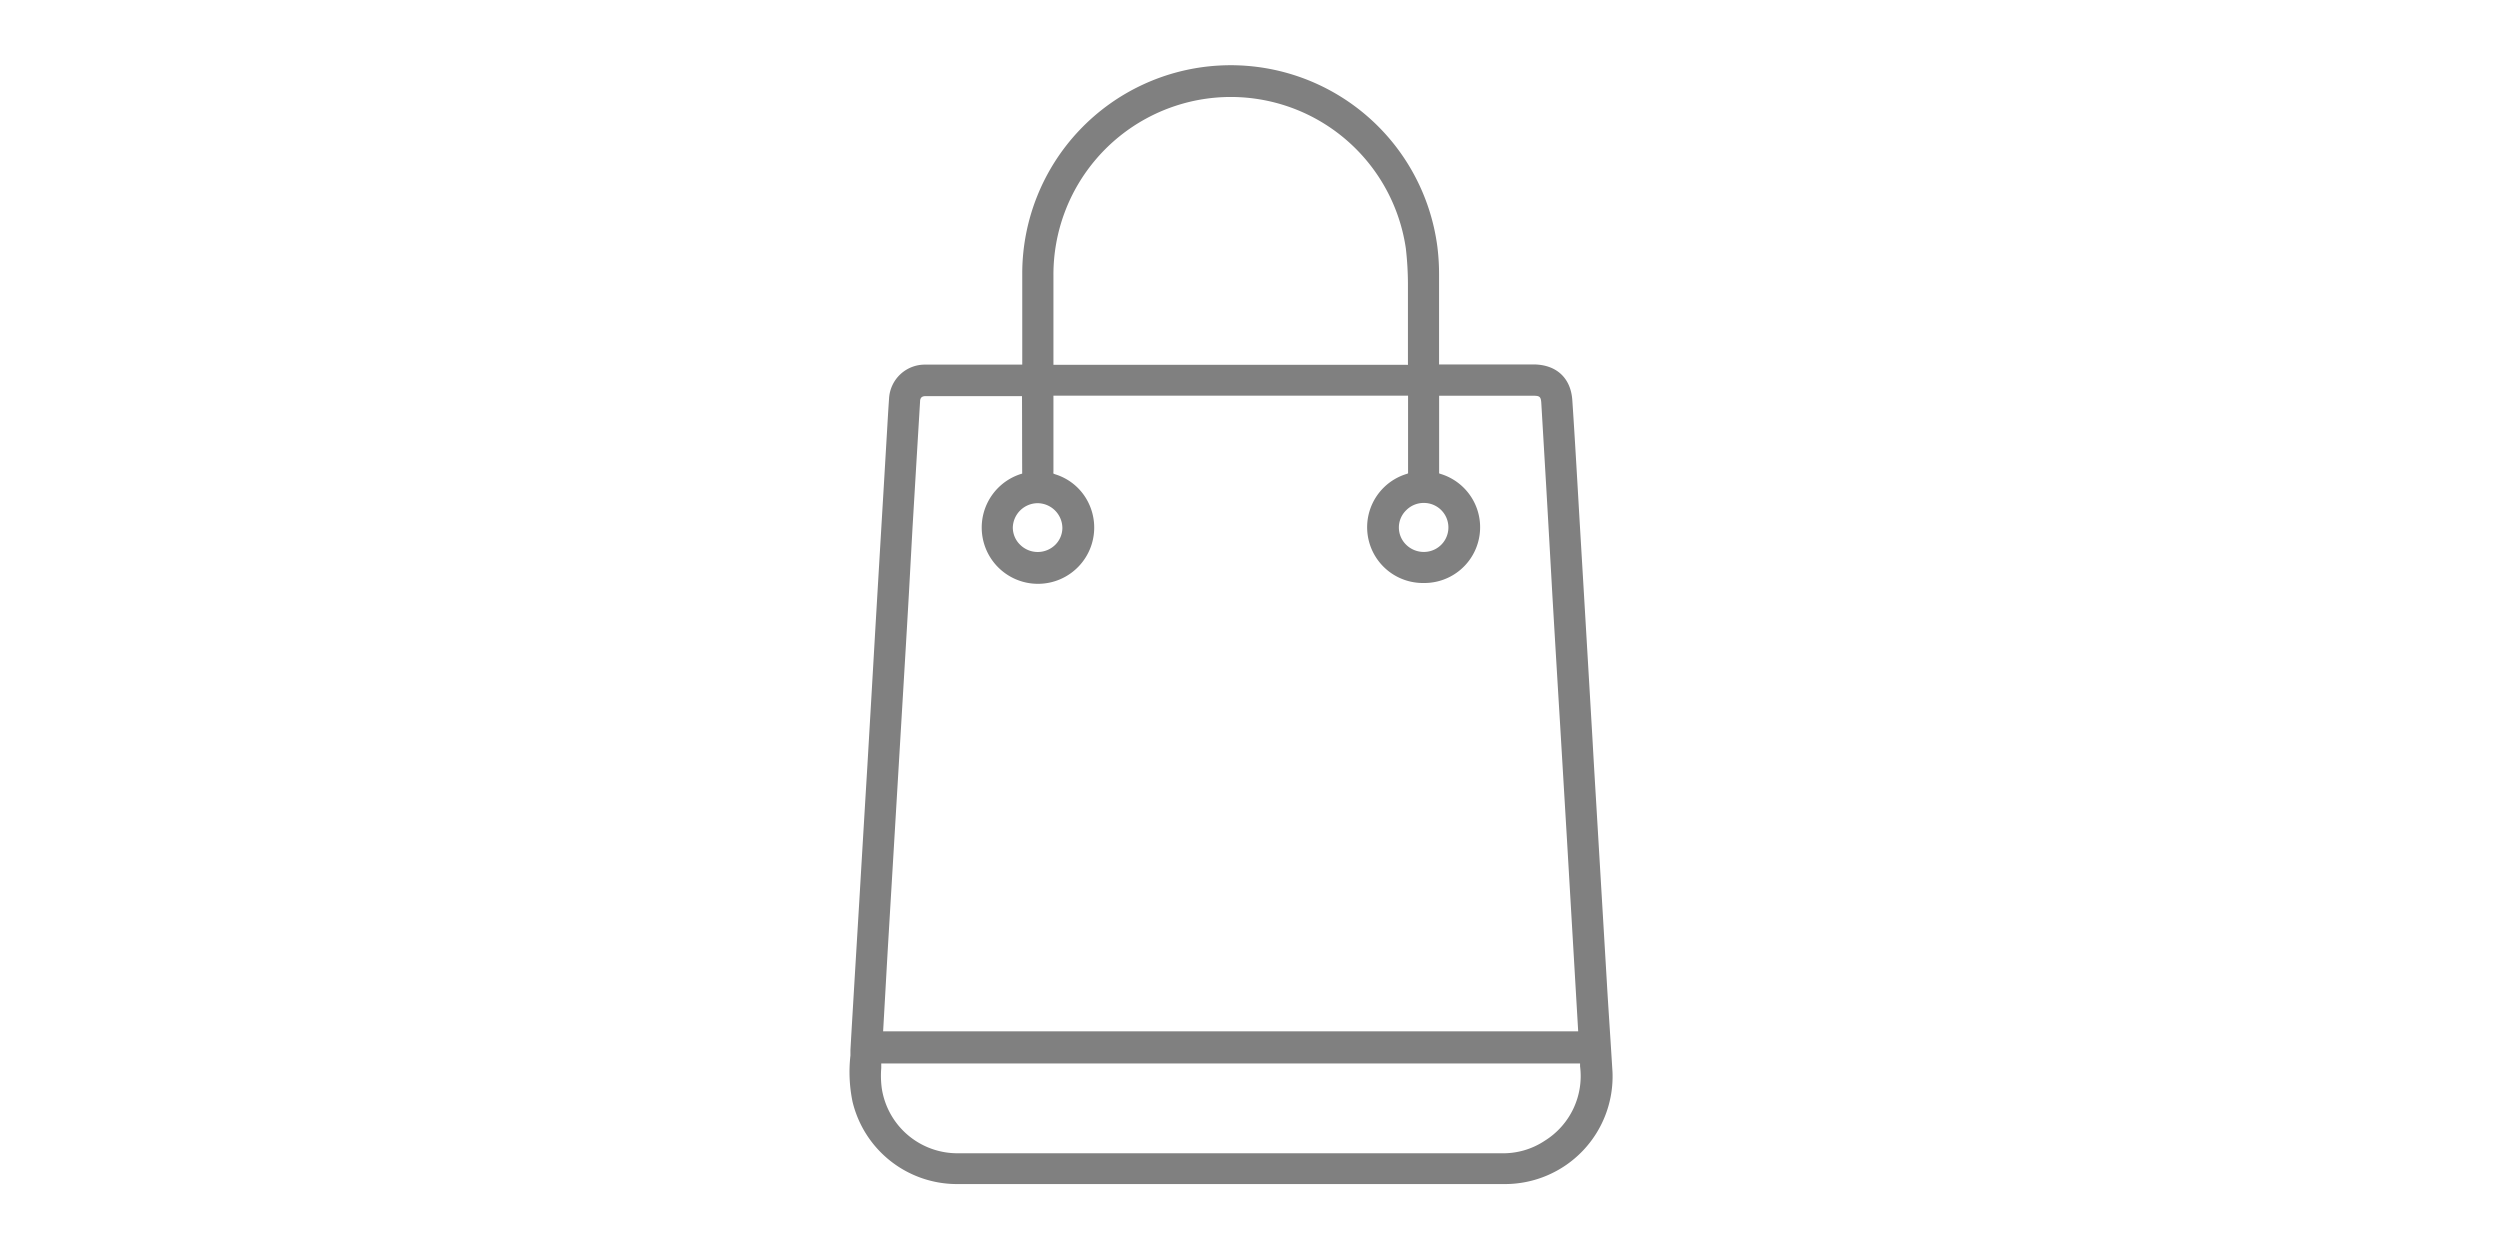<svg xmlns="http://www.w3.org/2000/svg" id="Capa_1" data-name="Capa 1" viewBox="0 0 400 200"><defs><style>.cls-1{fill:gray;}</style></defs><title>Iconos Electro Store</title><path class="cls-1" d="M257.37,161.63c-.09-1.41-.18-2.81-.26-4.22l-1.75-29.49q-.3-4.89-.57-9.78l-.51-8.7q-.78-13.29-1.57-26.57l-.29-5c-.27-4.61-.54-9.23-.85-13.84-.24-3.58-2.58-5.72-6.25-5.72H230.25V53.9q0-4.92,0-9.86a35.77,35.77,0,0,0-.27-4.56,33.35,33.35,0,0,0-66.42,4.06c0,3.15,0,6.31,0,9.46v4.41c0,.35,0,.71,0,.93-.24,0-.61,0-1,0H148.07a5.73,5.73,0,0,0-5.82,5.41c-.12,1.72-.22,3.44-.32,5.17l-.54,9.16q-.67,11.22-1.33,22.44-.31,5.36-.62,10.7l-.66,11.32q-.65,10.73-1.28,21.44l-.77,12.8c-.22,3.74-.45,7.48-.66,11.22l0,.88a23.57,23.57,0,0,0,.33,7.37,17.19,17.19,0,0,0,16.83,13.2q15.48,0,31,0h38.74l17.84,0a17.22,17.22,0,0,0,17.19-17.91C257.8,168.25,257.58,164.89,257.37,161.63ZM163.55,75.78l-.28.08a9,9,0,1,0,10.9,4.62,8.8,8.8,0,0,0-5.33-4.59c-.2-.07-.28-.12-.29-.11a1.39,1.39,0,0,1,0-.33c0-4.23,0-8.14,0-12a.64.64,0,0,1,0-.14h.12c18.68,0,37.68,0,56.48,0a.27.27,0,0,1,.14,0v.13c0,3.51,0,7.23,0,12.06v.24l-.2.08a8.92,8.92,0,0,0,2.69,17.46h0a8.92,8.92,0,0,0,2.66-17.47l-.18-.07a.72.72,0,0,1,0-.15c0-4.41,0-8.42,0-12.27h15.12c1,0,1.17.19,1.23,1.2l.78,13.27q.51,8.82,1,17.63.6,10.2,1.22,20.38l1.12,18.81,1.41,24.08.37,6.32H141.3l.19-3.35c.19-3.32.37-6.6.56-9.87.21-3.46.41-6.92.62-10.38l.83-13.93q.63-10.57,1.26-21.14.35-5.82.68-11.64L146,84.47q.6-10.09,1.21-20.2c0-.78.46-.89.9-.89,2.65,0,5.29,0,7.94,0h7.47C163.54,67.49,163.53,71.61,163.55,75.78Zm64.24,12.53h0a4,4,0,0,1-2.81-1.16,3.84,3.84,0,0,1,0-5.5,3.93,3.93,0,0,1,2.81-1.18h0a3.92,3.92,0,1,1,.07,7.84Zm-2.52-29.94a1,1,0,0,1-.25,0q-7.82,0-15.63,0H168.55V54c0-3.32,0-6.65,0-10A28.42,28.42,0,0,1,192.93,15.8a28.31,28.31,0,0,1,32,23.91,51.25,51.25,0,0,1,.34,6.21v.82c0,1.88,0,3.75,0,5.62s0,3.88,0,5.82A1.19,1.19,0,0,1,225.27,58.37ZM168.86,87.15a4,4,0,0,1-5.65,0,3.84,3.84,0,0,1-1.16-2.77,4,4,0,0,1,4-3.87h0a4,4,0,0,1,3.93,4A3.83,3.83,0,0,1,168.86,87.15ZM141,170.89c0-.25,0-.5,0-.74.1,0,.23,0,.34,0l.37,0H252.81c0,.1,0,.2,0,.31v.14a12.19,12.19,0,0,1-5.65,11.92,12,12,0,0,1-7,2H153.47a12.24,12.24,0,0,1-12.38-10.35A15.14,15.14,0,0,1,141,170.89Z"></path></svg>